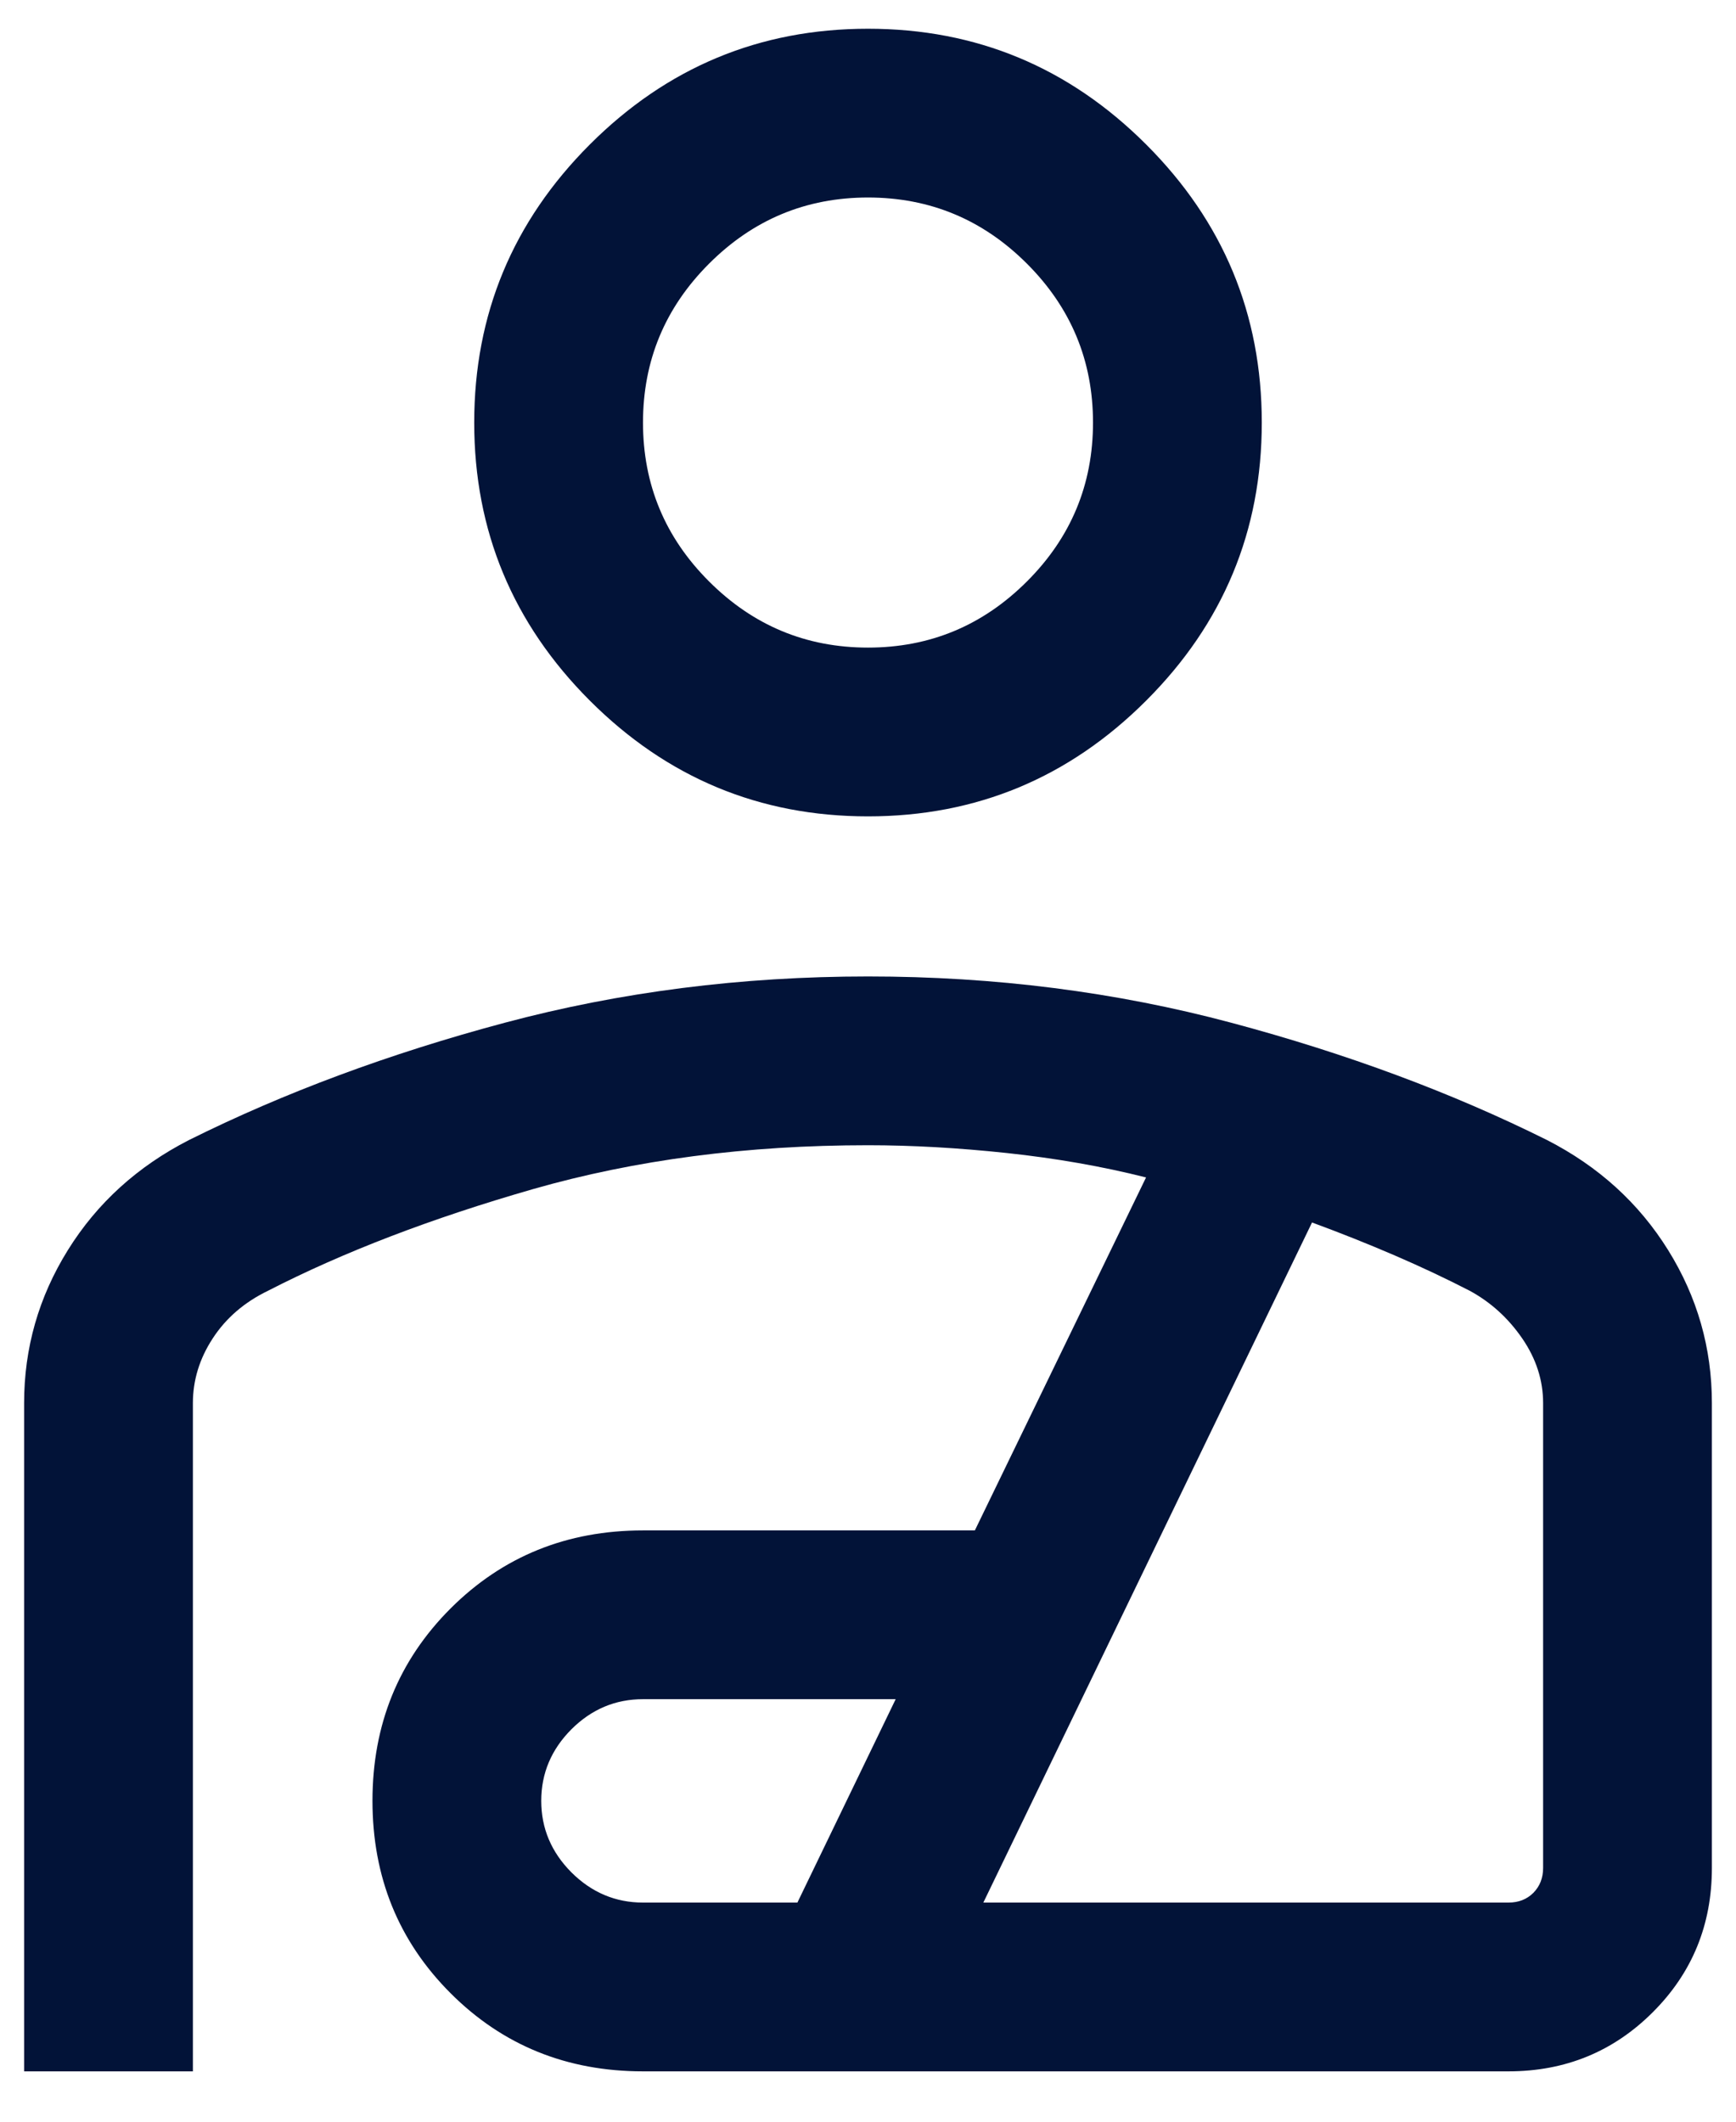 <svg width="18" height="22" viewBox="0 0 18 22" fill="none" xmlns="http://www.w3.org/2000/svg">
<path d="M9 8.465C7.877 8.465 6.916 8.065 6.116 7.265C5.317 6.466 4.917 5.504 4.917 4.382C4.917 3.259 5.317 2.297 6.116 1.498C6.916 0.698 7.877 0.298 9 0.298C10.123 0.298 11.084 0.698 11.884 1.498C12.684 2.297 13.083 3.259 13.083 4.382C13.083 5.504 12.684 6.466 11.884 7.265C11.084 8.065 10.123 8.465 9 8.465ZM9 6.715C9.642 6.715 10.191 6.486 10.648 6.029C11.105 5.573 11.333 5.023 11.333 4.382C11.333 3.74 11.105 3.191 10.648 2.734C10.191 2.277 9.642 2.048 9 2.048C8.358 2.048 7.809 2.277 7.352 2.734C6.895 3.191 6.667 3.74 6.667 4.382C6.667 5.023 6.895 5.573 7.352 6.029C7.809 6.486 8.358 6.715 9 6.715ZM0.25 21.478V14.549C0.25 13.978 0.401 13.449 0.704 12.962C1.007 12.475 1.425 12.095 1.96 11.821C2.944 11.331 4.035 10.925 5.233 10.605C6.431 10.285 7.687 10.125 9 10.125C10.313 10.125 11.569 10.285 12.767 10.605C13.965 10.925 15.056 11.331 16.04 11.821C16.575 12.095 16.993 12.475 17.296 12.962C17.599 13.449 17.75 13.978 17.75 14.55V19.369C17.75 19.958 17.546 20.457 17.137 20.865C16.729 21.273 16.23 21.478 15.641 21.478H6.667C5.877 21.478 5.212 21.208 4.672 20.668C4.132 20.128 3.862 19.463 3.862 18.673C3.862 17.883 4.132 17.218 4.672 16.678C5.212 16.139 5.877 15.869 6.667 15.869H10.108L11.883 12.209C11.427 12.094 10.946 12.01 10.441 11.956C9.935 11.902 9.455 11.875 9 11.875C7.742 11.875 6.586 12.027 5.53 12.329C4.475 12.632 3.559 12.983 2.781 13.383C2.534 13.502 2.342 13.668 2.205 13.879C2.068 14.089 2 14.313 2 14.549V21.478H0.25ZM6.667 19.728H8.268L9.287 17.619H6.667C6.381 17.619 6.134 17.723 5.925 17.931C5.717 18.14 5.612 18.387 5.612 18.673C5.612 18.959 5.717 19.206 5.925 19.415C6.134 19.623 6.381 19.728 6.667 19.728ZM10.196 19.728H15.641C15.746 19.728 15.832 19.694 15.899 19.627C15.966 19.559 16 19.473 16 19.369V14.549C16 14.313 15.928 14.089 15.784 13.879C15.639 13.668 15.457 13.502 15.237 13.383C14.996 13.259 14.738 13.137 14.462 13.018C14.186 12.899 13.9 12.785 13.604 12.676L10.196 19.728Z" fill="#021338"/>
</svg>
